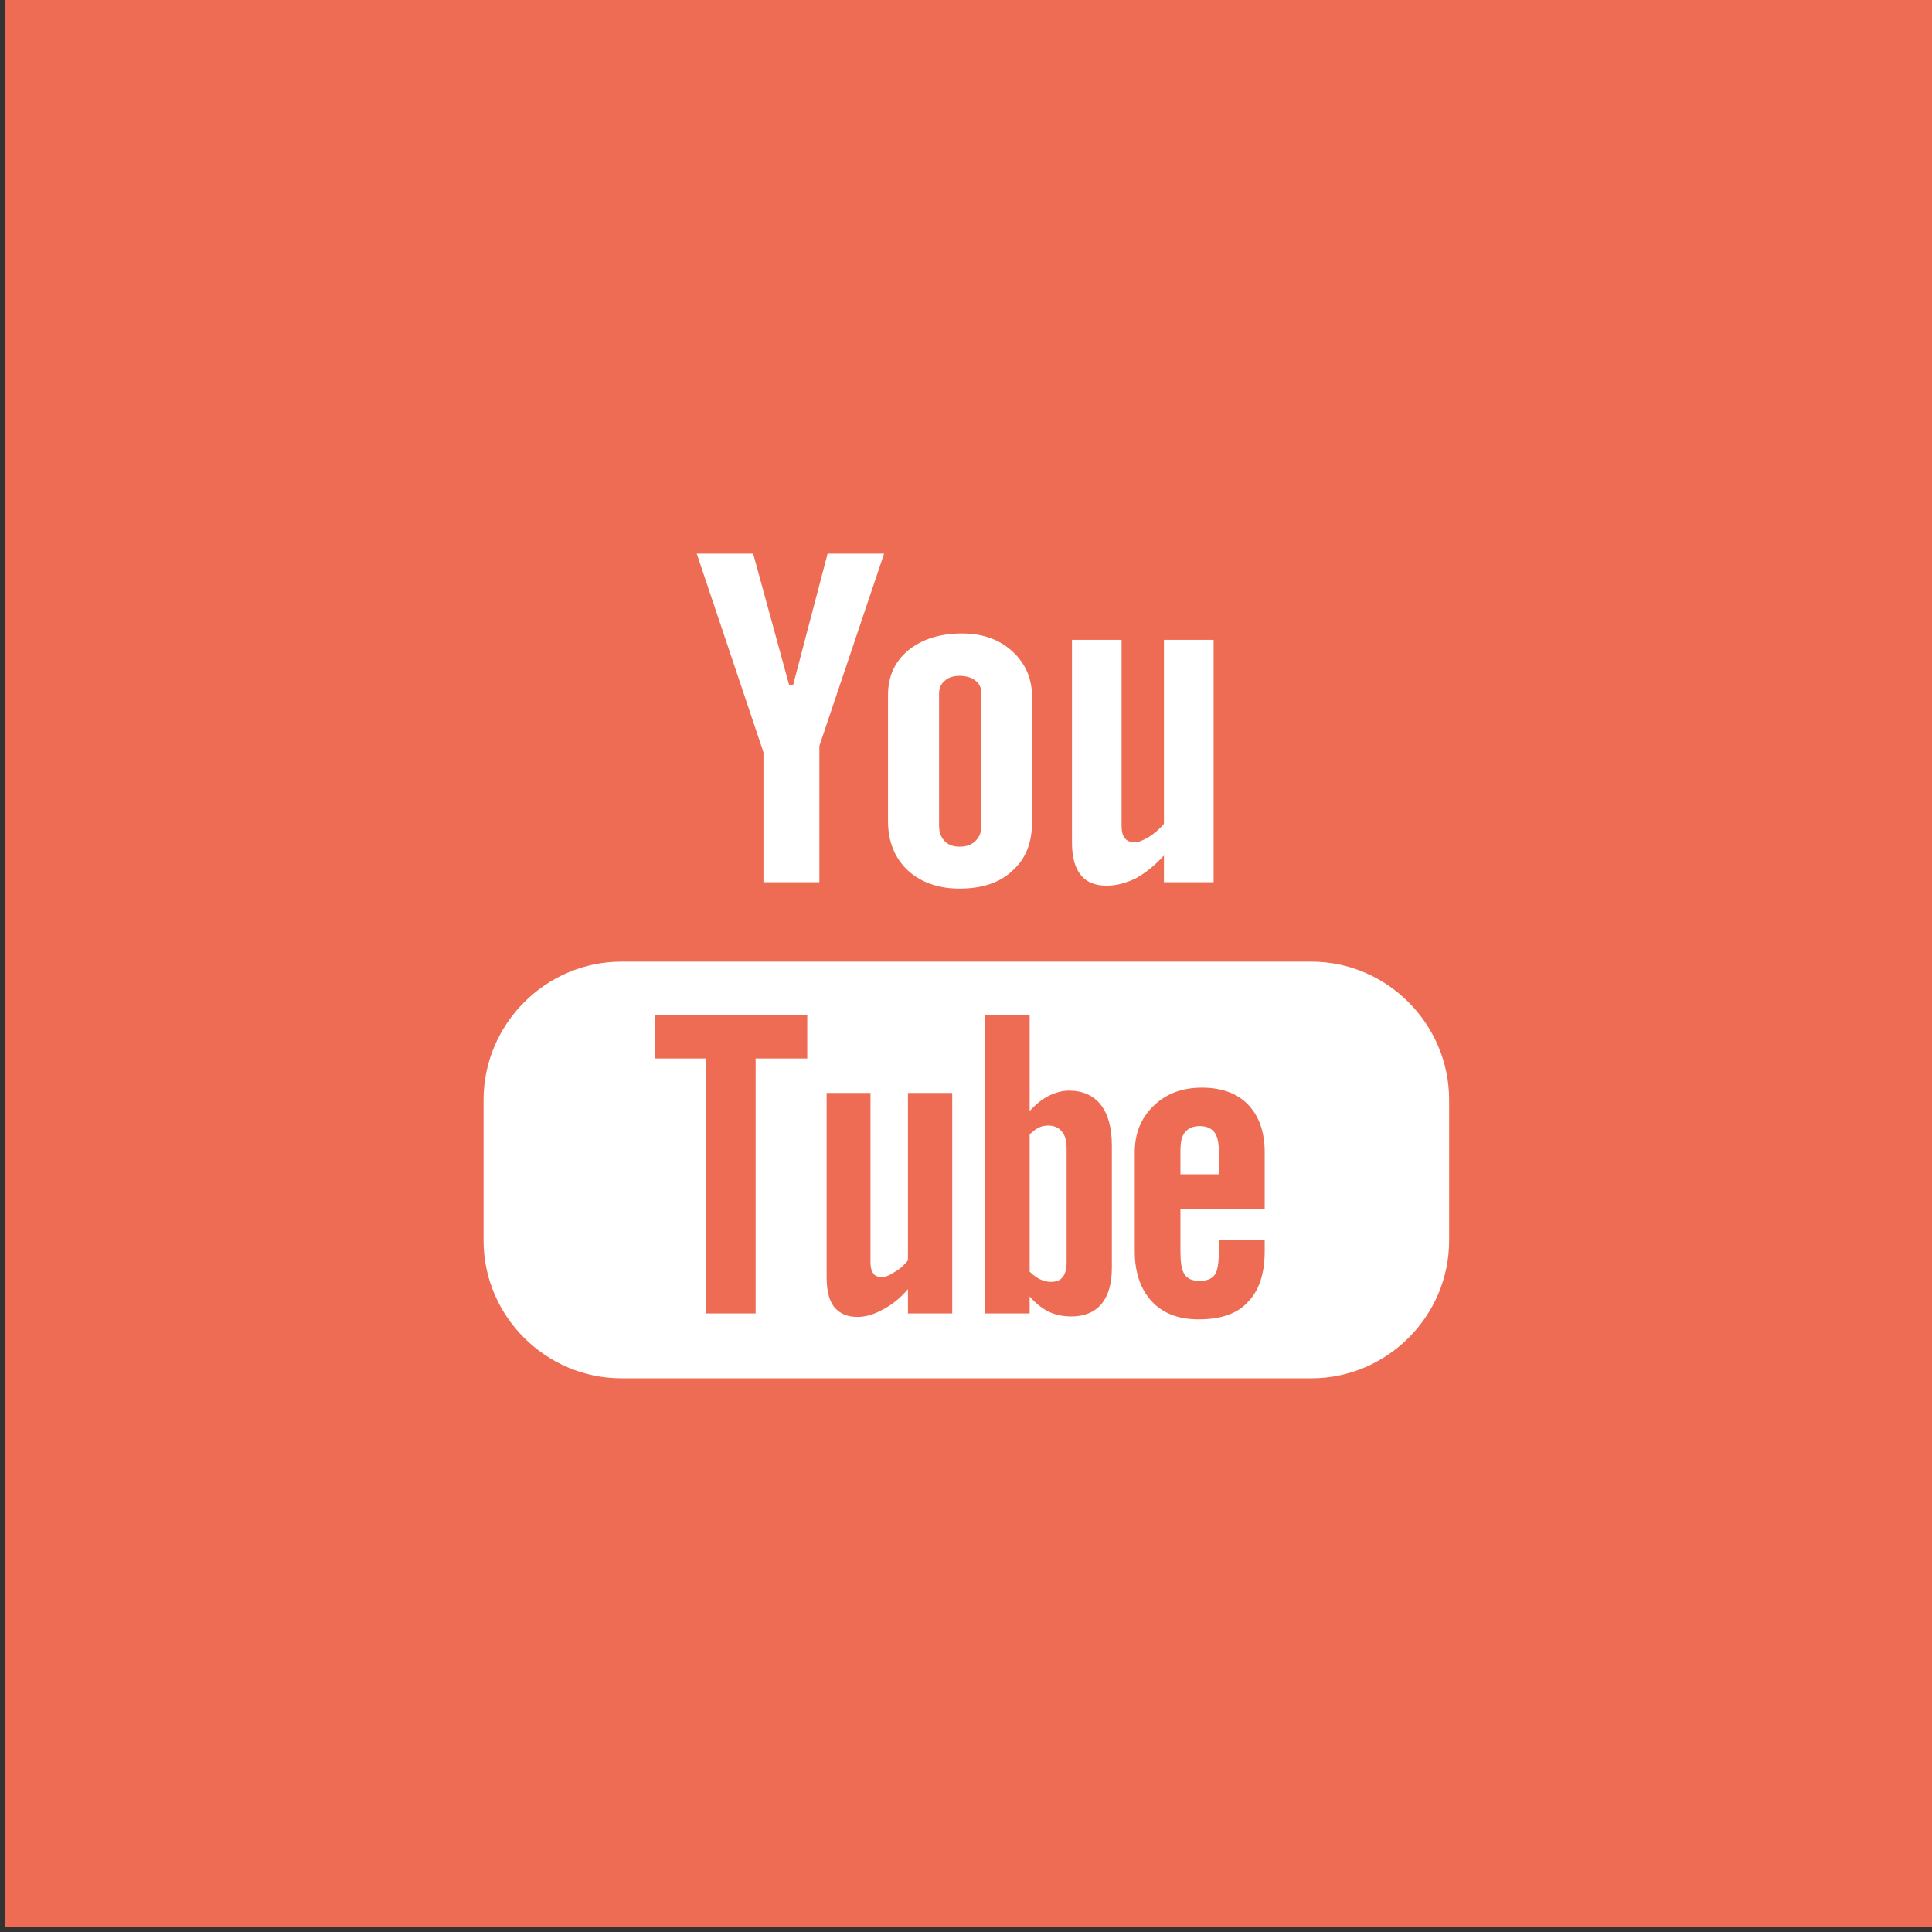 <?xml version="1.0" encoding="UTF-8" standalone="no"?>
<!DOCTYPE svg PUBLIC "-//W3C//DTD SVG 1.1//EN" "http://www.w3.org/Graphics/SVG/1.1/DTD/svg11.dtd">
<svg width="100%" height="100%" viewBox="0 0 128 128" version="1.1" xmlns="http://www.w3.org/2000/svg" xmlns:xlink="http://www.w3.org/1999/xlink" xml:space="preserve" xmlns:serif="http://www.serif.com/" style="fill-rule:evenodd;clip-rule:evenodd;stroke-linejoin:round;stroke-miterlimit:2;">
    <rect x="0" y="0" width="128" height="128" fill="#333333" stroke="none"/>
    <g transform="matrix(-1.731,0,0,1.731,1236.46,-1141.64)">
        <rect x="640.185" y="659.341" width="73.912" height="73.925" style="fill:rgb(238,108,83);"/>
    </g>
    <g transform="matrix(1.731,0,0,1.731,70.342,53.035)">
        <path d="M0,12.667C-0.11,12.518 -0.298,12.441 -0.521,12.441C-0.635,12.441 -0.765,12.461 -0.875,12.518C-0.988,12.574 -1.117,12.667 -1.228,12.781L-1.228,18.032C-1.099,18.163 -0.949,18.275 -0.819,18.331C-0.688,18.387 -0.558,18.424 -0.428,18.424C-0.204,18.424 -0.056,18.369 0.037,18.239C0.131,18.128 0.187,17.939 0.187,17.661L0.187,13.303C0.187,13.02 0.131,12.816 0,12.667M0,12.667C-0.11,12.518 -0.298,12.441 -0.521,12.441C-0.635,12.441 -0.765,12.461 -0.875,12.518C-0.988,12.574 -1.117,12.667 -1.228,12.781L-1.228,18.032C-1.099,18.163 -0.949,18.275 -0.819,18.331C-0.688,18.387 -0.558,18.424 -0.428,18.424C-0.204,18.424 -0.056,18.369 0.037,18.239C0.131,18.128 0.187,17.939 0.187,17.661L0.187,13.303C0.187,13.02 0.131,12.816 0,12.667M-0.521,12.441C-0.635,12.441 -0.765,12.461 -0.875,12.518C-0.988,12.574 -1.117,12.667 -1.228,12.781L-1.228,18.032C-1.099,18.163 -0.949,18.275 -0.819,18.331C-0.688,18.387 -0.558,18.424 -0.428,18.424C-0.204,18.424 -0.056,18.369 0.037,18.239C0.131,18.128 0.187,17.939 0.187,17.661L0.187,13.303C0.187,13.02 0.131,12.816 0,12.667C-0.11,12.518 -0.298,12.441 -0.521,12.441M7.769,15.629L4.543,15.629L4.543,17.213C4.543,17.661 4.58,17.958 4.696,18.128C4.804,18.313 5.011,18.387 5.272,18.387C5.552,18.387 5.736,18.313 5.85,18.163C5.961,18.032 6.015,17.696 6.015,17.213L6.015,16.822L7.769,16.822L7.769,17.249C7.769,18.128 7.545,18.775 7.114,19.206C6.705,19.654 6.071,19.859 5.235,19.859C4.47,19.859 3.875,19.633 3.444,19.169C3.019,18.704 2.795,18.07 2.795,17.249L2.795,13.467C2.795,12.741 3.035,12.146 3.522,11.682C3.985,11.231 4.601,10.99 5.365,10.99C6.129,10.99 6.726,11.214 7.134,11.642C7.545,12.072 7.769,12.667 7.769,13.467L7.769,15.629ZM1.919,17.883C1.919,18.48 1.789,18.945 1.528,19.262C1.267,19.58 0.875,19.747 0.374,19.747C0.037,19.747 -0.243,19.688 -0.504,19.563C-0.765,19.428 -1.004,19.243 -1.228,18.982L-1.228,19.633L-2.925,19.633L-2.925,8.215L-1.228,8.215L-1.228,11.885C-1.004,11.642 -0.765,11.439 -0.504,11.307C-0.243,11.178 0.019,11.104 0.278,11.104C0.802,11.104 1.211,11.288 1.491,11.642C1.771,11.997 1.919,12.518 1.919,13.208L1.919,17.883ZM-4.191,19.633L-5.886,19.633L-5.886,18.704C-6.185,19.056 -6.519,19.316 -6.853,19.486C-7.19,19.673 -7.507,19.766 -7.824,19.766C-8.213,19.766 -8.513,19.633 -8.718,19.374C-8.904,19.132 -8.998,18.76 -8.998,18.256L-8.998,11.194L-7.32,11.194L-7.32,17.68C-7.32,17.865 -7.283,18.016 -7.207,18.107C-7.153,18.202 -7.022,18.239 -6.873,18.239C-6.744,18.239 -6.593,18.182 -6.405,18.052C-6.201,17.939 -6.033,17.79 -5.886,17.602L-5.886,11.194L-4.191,11.194L-4.191,19.633ZM-9.74,9.874L-11.716,9.874L-11.716,19.633L-13.617,19.633L-13.617,9.874L-15.573,9.874L-15.573,8.215L-9.74,8.215L-9.74,9.874ZM9.557,6.167L-16.854,6.167C-19.744,6.167 -22.129,8.549 -22.129,11.456L-22.129,16.842C-22.129,19.747 -19.744,22.115 -16.854,22.115L9.557,22.115C12.444,22.115 14.828,19.747 14.828,16.842L14.828,11.456C14.828,8.549 12.444,6.167 9.557,6.167M0,12.667C-0.11,12.518 -0.298,12.441 -0.521,12.441C-0.635,12.441 -0.765,12.461 -0.875,12.518C-0.988,12.574 -1.117,12.667 -1.228,12.781L-1.228,18.032C-1.099,18.163 -0.949,18.275 -0.819,18.331C-0.688,18.387 -0.558,18.424 -0.428,18.424C-0.204,18.424 -0.056,18.369 0.037,18.239C0.131,18.128 0.187,17.939 0.187,17.661L0.187,13.303C0.187,13.02 0.131,12.816 0,12.667M0,12.667C-0.11,12.518 -0.298,12.441 -0.521,12.441C-0.635,12.441 -0.765,12.461 -0.875,12.518C-0.988,12.574 -1.117,12.667 -1.228,12.781L-1.228,18.032C-1.099,18.163 -0.949,18.275 -0.819,18.331C-0.688,18.387 -0.558,18.424 -0.428,18.424C-0.204,18.424 -0.056,18.369 0.037,18.239C0.131,18.128 0.187,17.939 0.187,17.661L0.187,13.303C0.187,13.02 0.131,12.816 0,12.667M5.85,12.707C5.961,12.855 6.015,13.113 6.015,13.448L6.015,14.306L4.543,14.306L4.543,13.448C4.543,13.113 4.58,12.855 4.713,12.707C4.824,12.555 5.011,12.461 5.291,12.461C5.552,12.461 5.736,12.555 5.85,12.707M-8.961,-9.448L-10.282,-4.416L-10.432,-4.416L-11.81,-9.448L-13.97,-9.448L-11.416,-1.847L-11.416,3.129L-9.276,3.129L-9.276,-2.088L-6.799,-9.448L-8.961,-9.448ZM-3.074,0.967C-3.074,1.21 -3.147,1.396 -3.299,1.545C-3.446,1.695 -3.65,1.767 -3.91,1.767C-4.154,1.767 -4.356,1.695 -4.489,1.545C-4.617,1.415 -4.695,1.21 -4.695,0.967L-4.695,-4.101C-4.695,-4.304 -4.617,-4.472 -4.472,-4.585C-4.339,-4.716 -4.135,-4.77 -3.91,-4.77C-3.67,-4.77 -3.463,-4.716 -3.299,-4.585C-3.147,-4.472 -3.074,-4.304 -3.074,-4.101L-3.074,0.967ZM-1.881,-5.701C-2.386,-6.167 -3.035,-6.393 -3.817,-6.393C-4.676,-6.393 -5.364,-6.167 -5.886,-5.738C-6.39,-5.311 -6.649,-4.754 -6.649,-4.026L-6.649,0.782C-6.649,1.582 -6.39,2.196 -5.905,2.663C-5.401,3.129 -4.729,3.372 -3.91,3.372C-3.055,3.372 -2.363,3.148 -1.881,2.681C-1.377,2.233 -1.136,1.618 -1.136,0.819L-1.136,-3.968C-1.136,-4.677 -1.397,-5.254 -1.881,-5.701M3.912,-6.149L3.912,0.893C3.744,1.097 3.539,1.265 3.336,1.396C3.112,1.527 2.944,1.599 2.795,1.599C2.627,1.599 2.497,1.545 2.424,1.452C2.327,1.338 2.291,1.193 2.291,0.967L2.291,-6.149L0.392,-6.149L0.392,1.599C0.392,2.159 0.502,2.57 0.726,2.849C0.947,3.129 1.287,3.26 1.715,3.26C2.086,3.26 2.44,3.166 2.832,2.981C3.203,2.775 3.56,2.495 3.912,2.105L3.912,3.129L5.813,3.129L5.813,-6.149L3.912,-6.149Z" style="fill:white;fill-rule:nonzero;"/>
    </g>
</svg>
